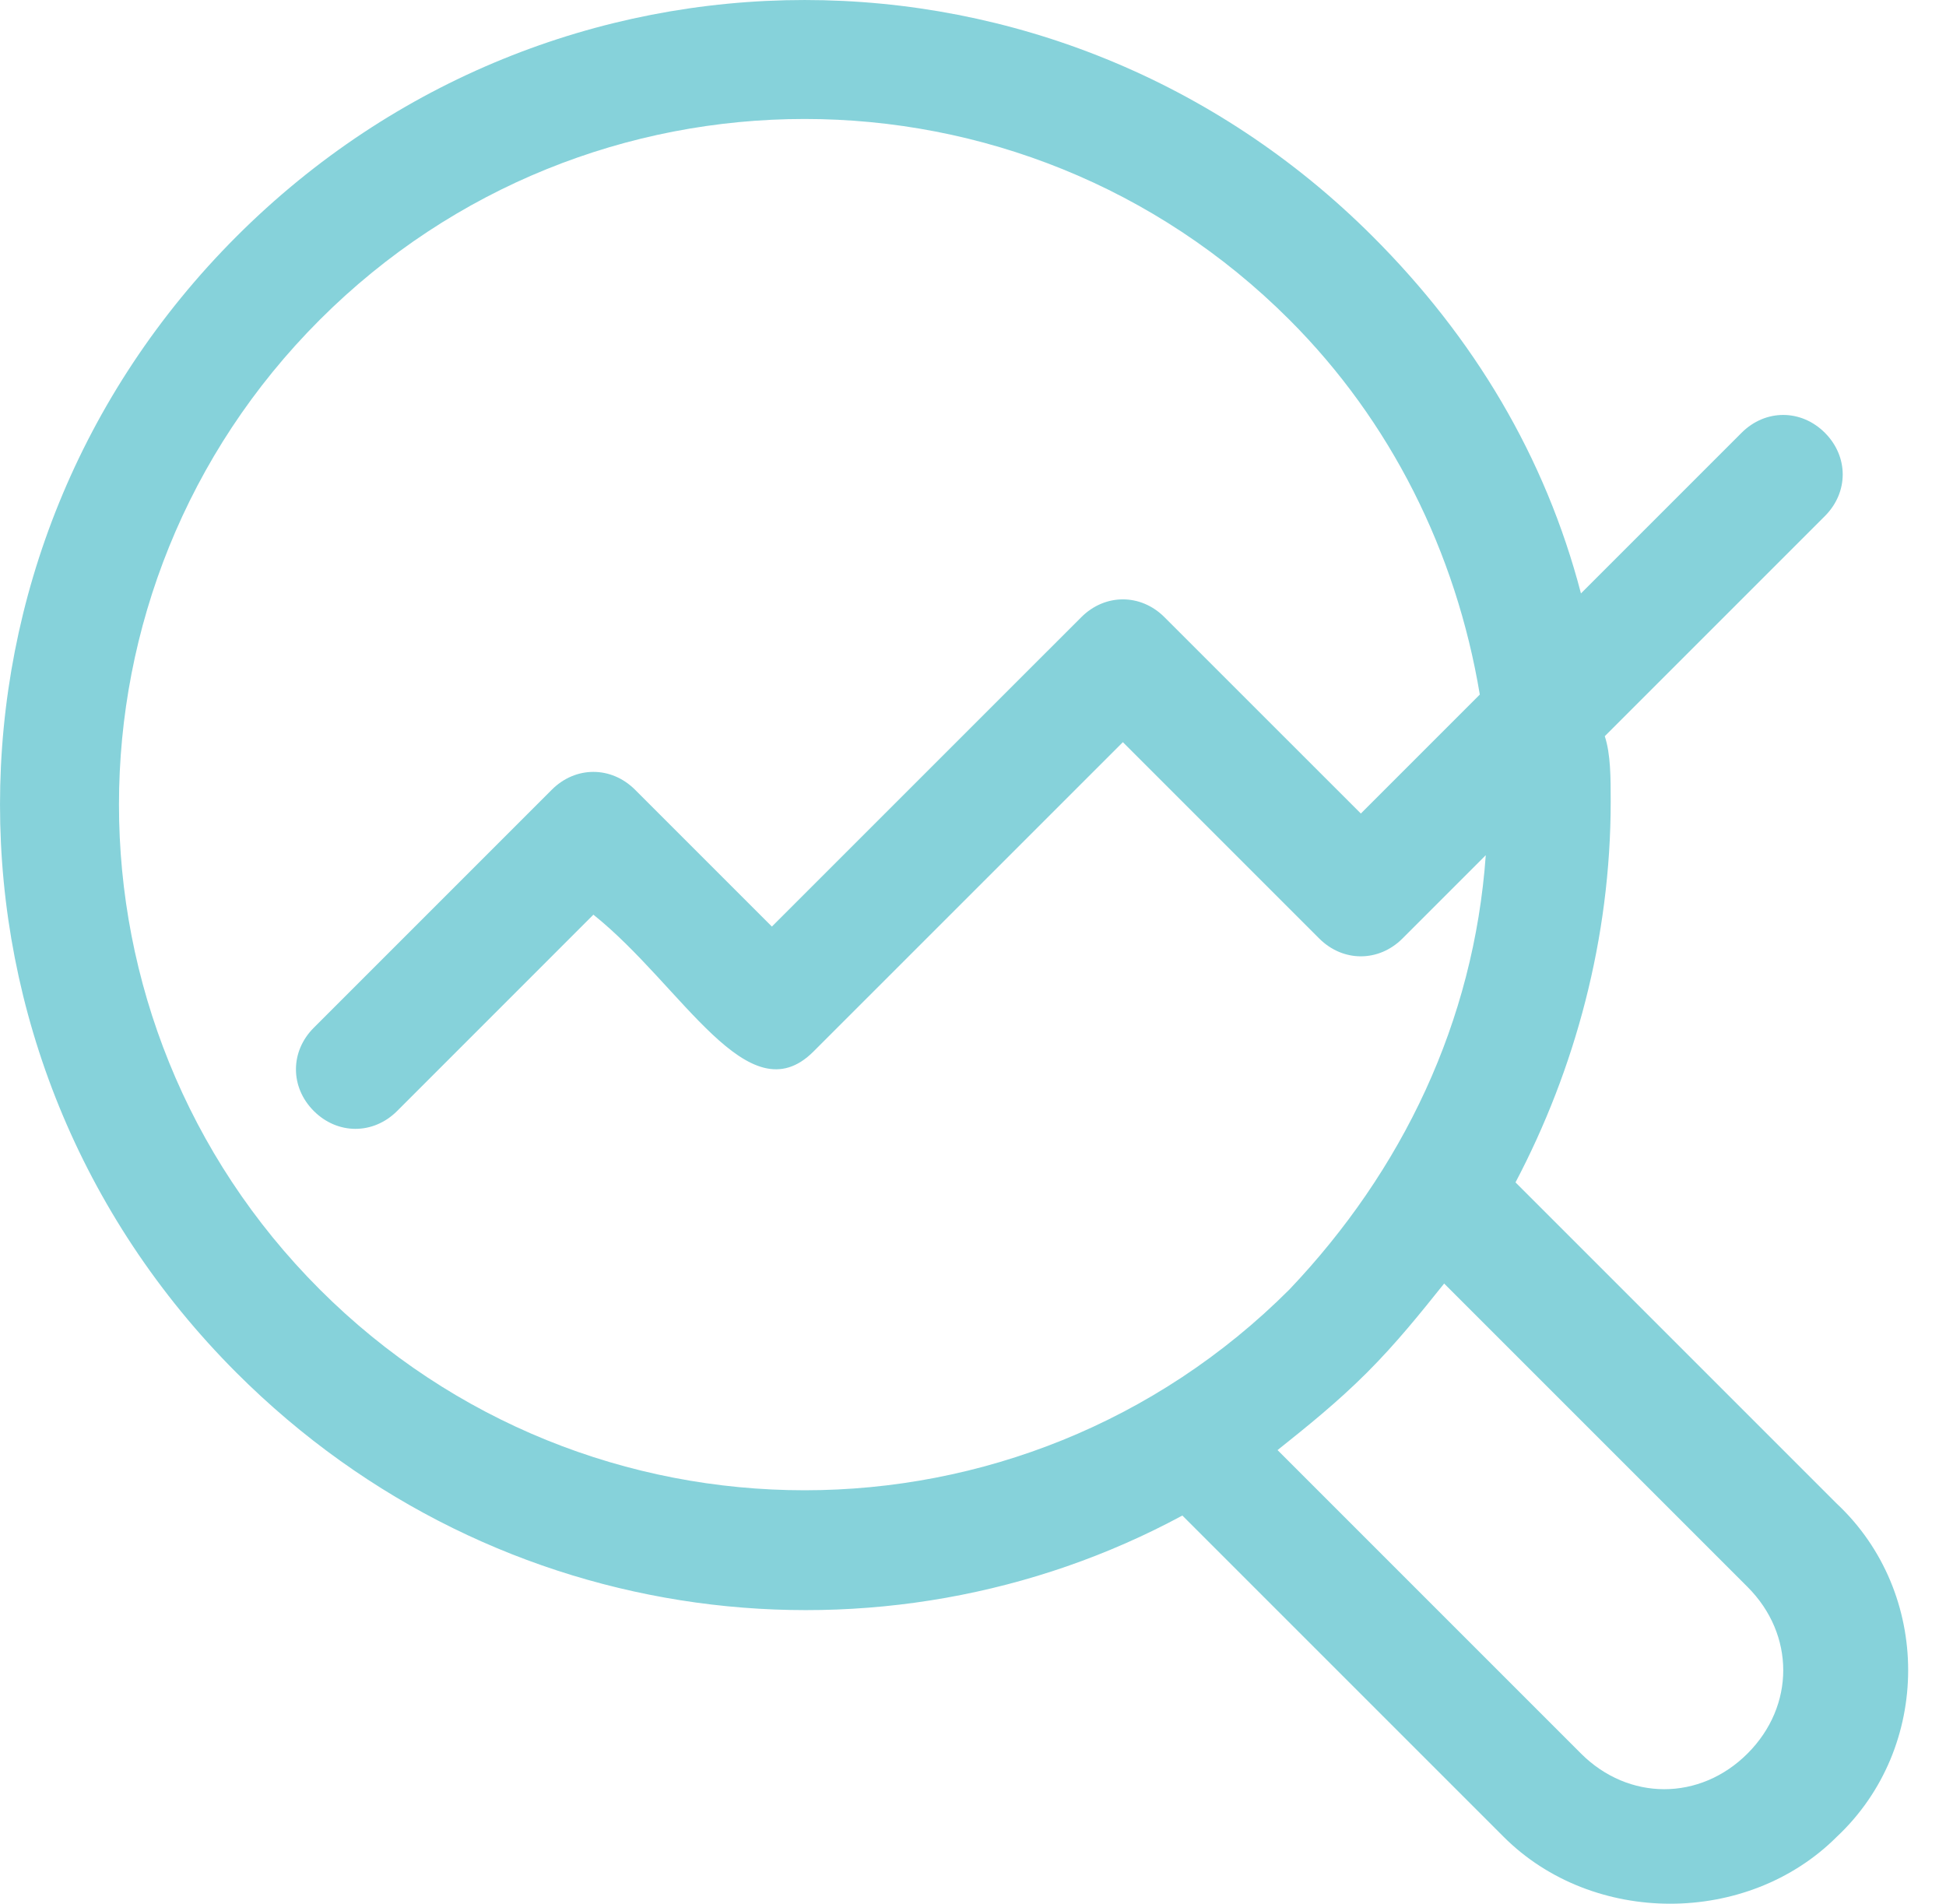 <svg width="46" height="45" viewBox="0 0 46 45" fill="none" xmlns="http://www.w3.org/2000/svg">
<path d="M27.949 35.824L35.543 43.418C37.652 45.527 41.309 45.527 43.418 43.418C45.668 41.309 45.668 37.652 43.418 35.543L35.824 27.949C37.23 25.277 38.074 22.184 38.074 18.949C38.074 18.387 38.074 17.824 37.934 17.402L43.137 12.199C43.699 11.637 43.699 10.793 43.137 10.23C42.574 9.668 41.73 9.668 41.168 10.23L37.371 14.027C36.527 10.793 34.84 7.98 32.449 5.59C24.996 -1.863 13.043 -1.863 5.59 5.59C-1.863 13.043 -1.863 24.996 5.59 32.449C11.777 38.637 20.918 39.621 27.949 35.824ZM41.309 37.512C42.434 38.637 42.434 40.324 41.309 41.449C40.184 42.574 38.496 42.574 37.371 41.449L30.199 34.277C30.902 33.715 31.605 33.152 32.309 32.449C33.012 31.746 33.574 31.043 34.137 30.34L41.309 37.512ZM7.559 7.559C13.887 1.23 24.152 1.23 30.48 7.559C32.871 9.949 34.418 13.043 34.98 16.418L32.168 19.23L27.527 14.59C26.965 14.027 26.121 14.027 25.559 14.59L18.246 21.902L15.012 18.668C14.449 18.105 13.605 18.105 13.043 18.668L7.418 24.293C6.855 24.855 6.855 25.699 7.418 26.262C7.98 26.824 8.824 26.824 9.387 26.262L14.027 21.621C16.137 23.309 17.684 26.402 19.23 24.855L26.543 17.543L31.184 22.184C31.746 22.746 32.59 22.746 33.152 22.184L35.121 20.215C34.84 24.152 33.152 27.668 30.48 30.48C24.152 36.809 13.887 36.809 7.559 30.48C1.23 24.152 1.23 13.887 7.559 7.559Z" fill="#86D2DA"/>
</svg>
